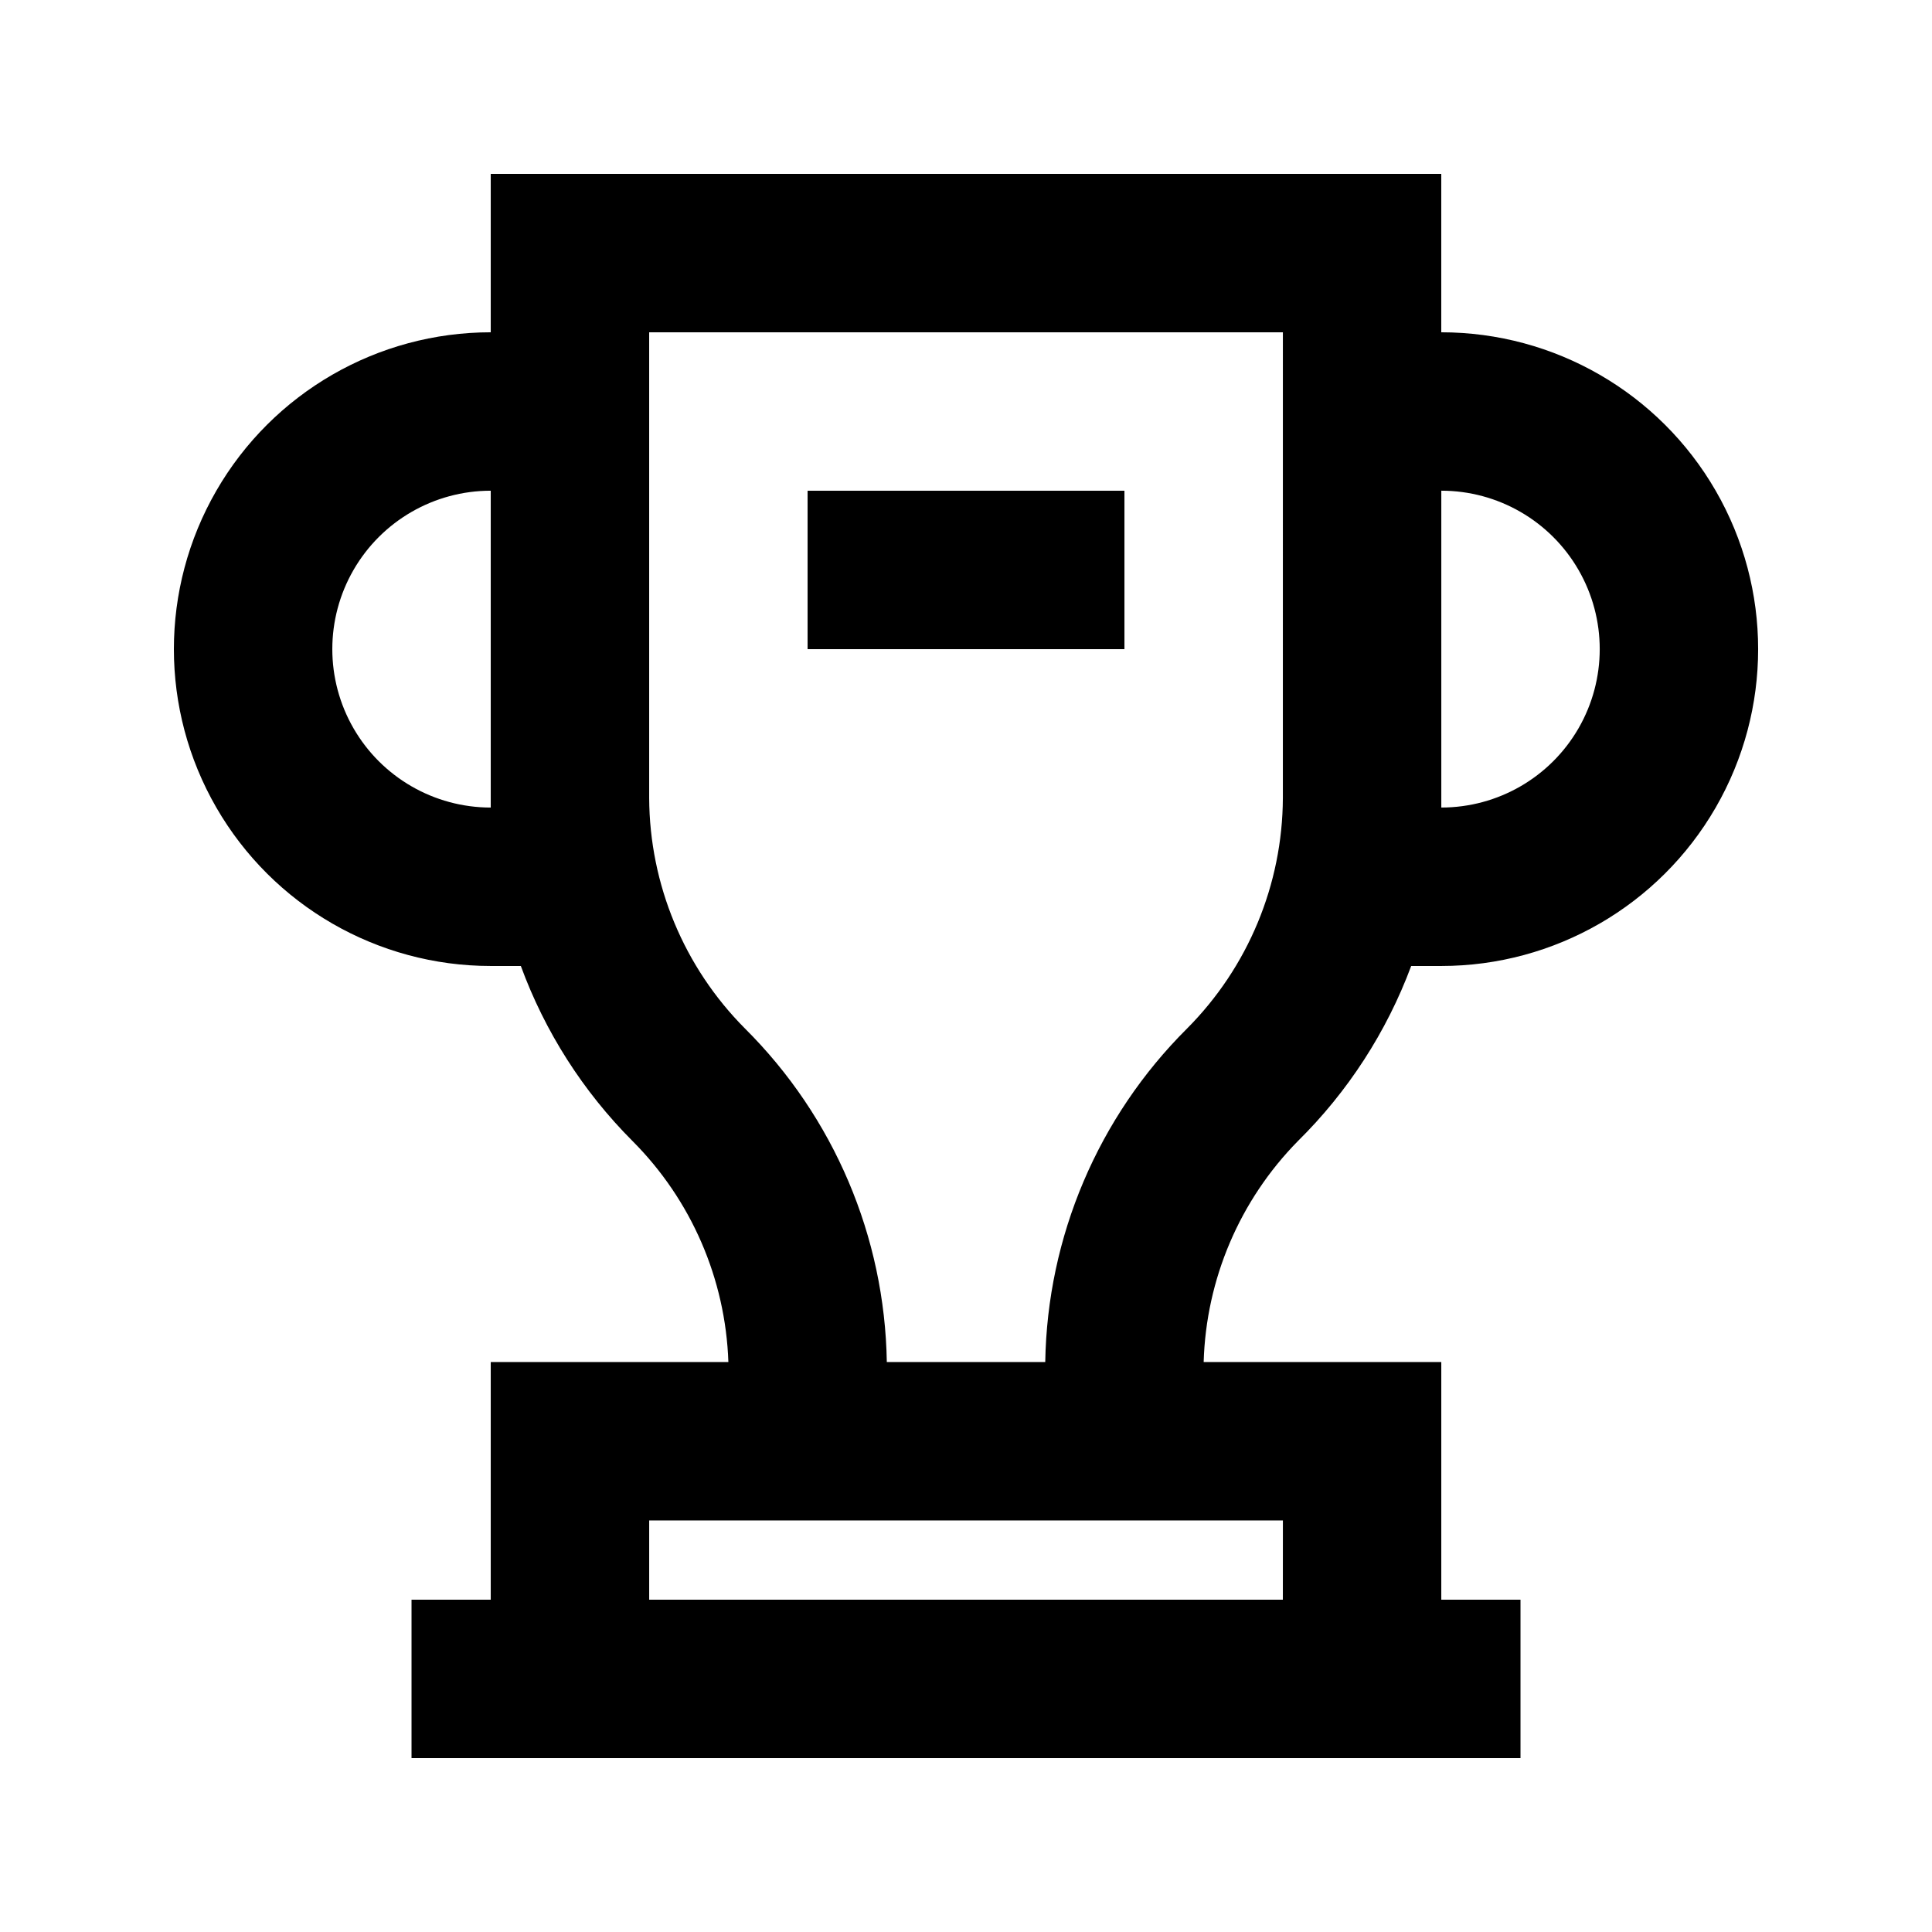 <?xml version="1.0" encoding="UTF-8"?>
<!-- Uploaded to: SVG Repo, www.svgrepo.com, Generator: SVG Repo Mixer Tools -->
<svg fill="#000000" width="800px" height="800px" version="1.1" viewBox="144 144 512 512" xmlns="http://www.w3.org/2000/svg">
 <g>
  <path d="m525.95 232.06v-41.984h-251.9v41.984c-30 0-57.719 16.004-72.719 41.984s-15 57.988 0 83.969 42.719 41.984 72.719 41.984h7.977c6.387 17.426 16.488 33.254 29.598 46.391 15.574 15.605 24.648 36.535 25.402 58.566h-62.977v62.977h-20.992v41.984h293.89v-41.984h-20.992v-62.977h-62.973c0.637-21.973 9.559-42.895 24.98-58.566 13.262-13.094 23.508-28.926 30.016-46.391h7.977c30 0 57.723-16.004 72.719-41.984 15-25.98 15-57.988 0-83.969-14.996-25.98-42.719-41.984-72.719-41.984zm-251.9 125.95c-15 0-28.859-8.004-36.359-20.992-7.5-12.992-7.5-28.996 0-41.984 7.5-12.992 21.359-20.992 36.359-20.992zm209.92 209.92h-167.93v-20.992h167.94zm-104.96-62.977h0.004c-0.543-33.227-14.023-64.93-37.578-88.375-16.168-16.23-25.293-38.176-25.398-61.086v-123.43h167.94l-0.004 123.43c-0.102 22.91-9.23 44.855-25.398 61.086-23.555 23.445-37.035 55.148-37.574 88.375zm146.95-146.95v-83.965c15 0 28.859 8 36.359 20.992 7.5 12.988 7.5 28.992 0 41.984-7.5 12.988-21.359 20.992-36.359 20.992z"/>
  <path d="m358.02 274.05h83.969v41.984h-83.969z"/>
 </g>
</svg>